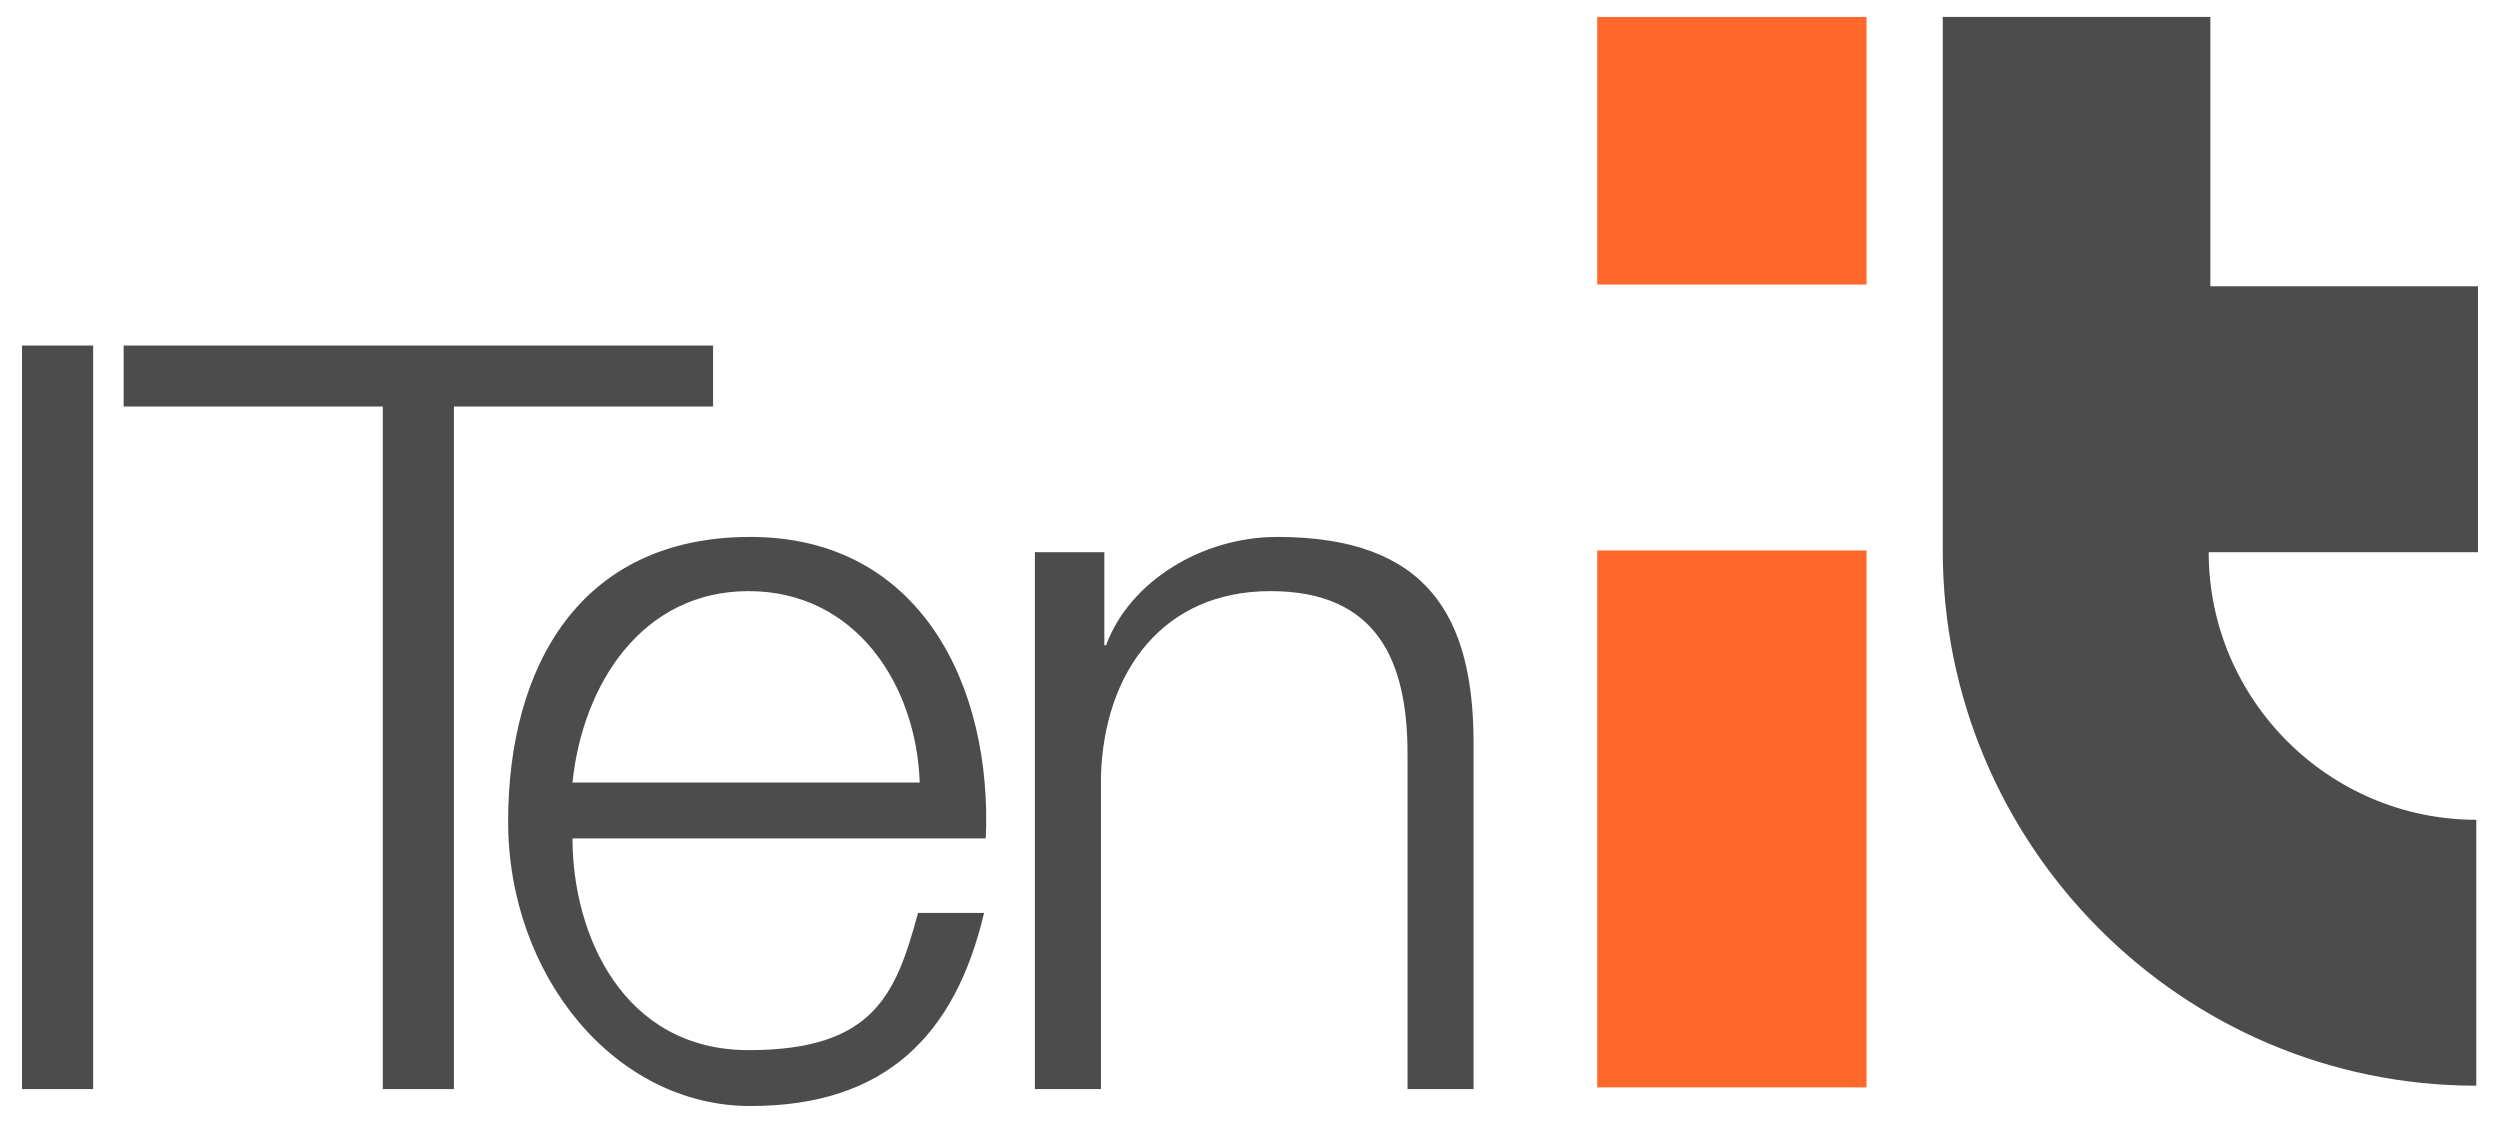 <?xml version="1.0" encoding="UTF-8"?>
<svg xmlns="http://www.w3.org/2000/svg" id="Drawing" version="1.1" viewBox="0 0 147.6 66.2">
  <defs>
    <style>
      .st0 {
        fill: #4c4c4c;
      }

      .st1 {
        fill: #fe692b;
      }
    </style>
  </defs>
  <g>
    <path class="st0" d="M1.3,20.4h4.2v43.9H1.3V20.4Z"></path>
    <path class="st0" d="M7.3,20.4h34.8v3.6h-15.3v40.3h-4.2V24H7.3v-3.6Z"></path>
    <path class="st0" d="M33.8,49.5c0,5.7,3,12.5,10.4,12.5s8.7-3.3,10-8.1h3.9c-1.7,7.2-5.8,11.4-13.8,11.4s-14.3-7.7-14.3-16.8,4.2-16.8,14.3-16.8,14.3,8.9,13.9,17.8h-24.4ZM54.3,46.2c-.2-5.8-3.8-11.3-10.1-11.3s-9.8,5.5-10.4,11.3h20.5Z"></path>
    <path class="st0" d="M61.3,32.6h3.9v5.5h.1c1.4-3.8,5.7-6.4,10.1-6.4,8.9,0,11.6,4.7,11.6,12.2v20.4h-3.9v-19.8c0-5.5-1.8-9.6-8.1-9.6s-9.8,4.7-10,10.9v18.5h-3.9v-31.7Z"></path>
  </g>
  <g>
    <rect class="st1" x="94.3" y="1" width="15.9" height="15.8"></rect>
    <rect class="st1" x="94.3" y="32.5" width="15.9" height="31.7"></rect>
    <path class="st0" d="M146.2,48.4c-8.7,0-15.8-7.1-15.8-15.8h15.9c0,0,0-15.7,0-15.7h-15.8V1s-15.8,0-15.8,0v31.5c0,17.4,14.1,31.6,31.5,31.6v-15.8Z"></path>
  </g>
</svg>

